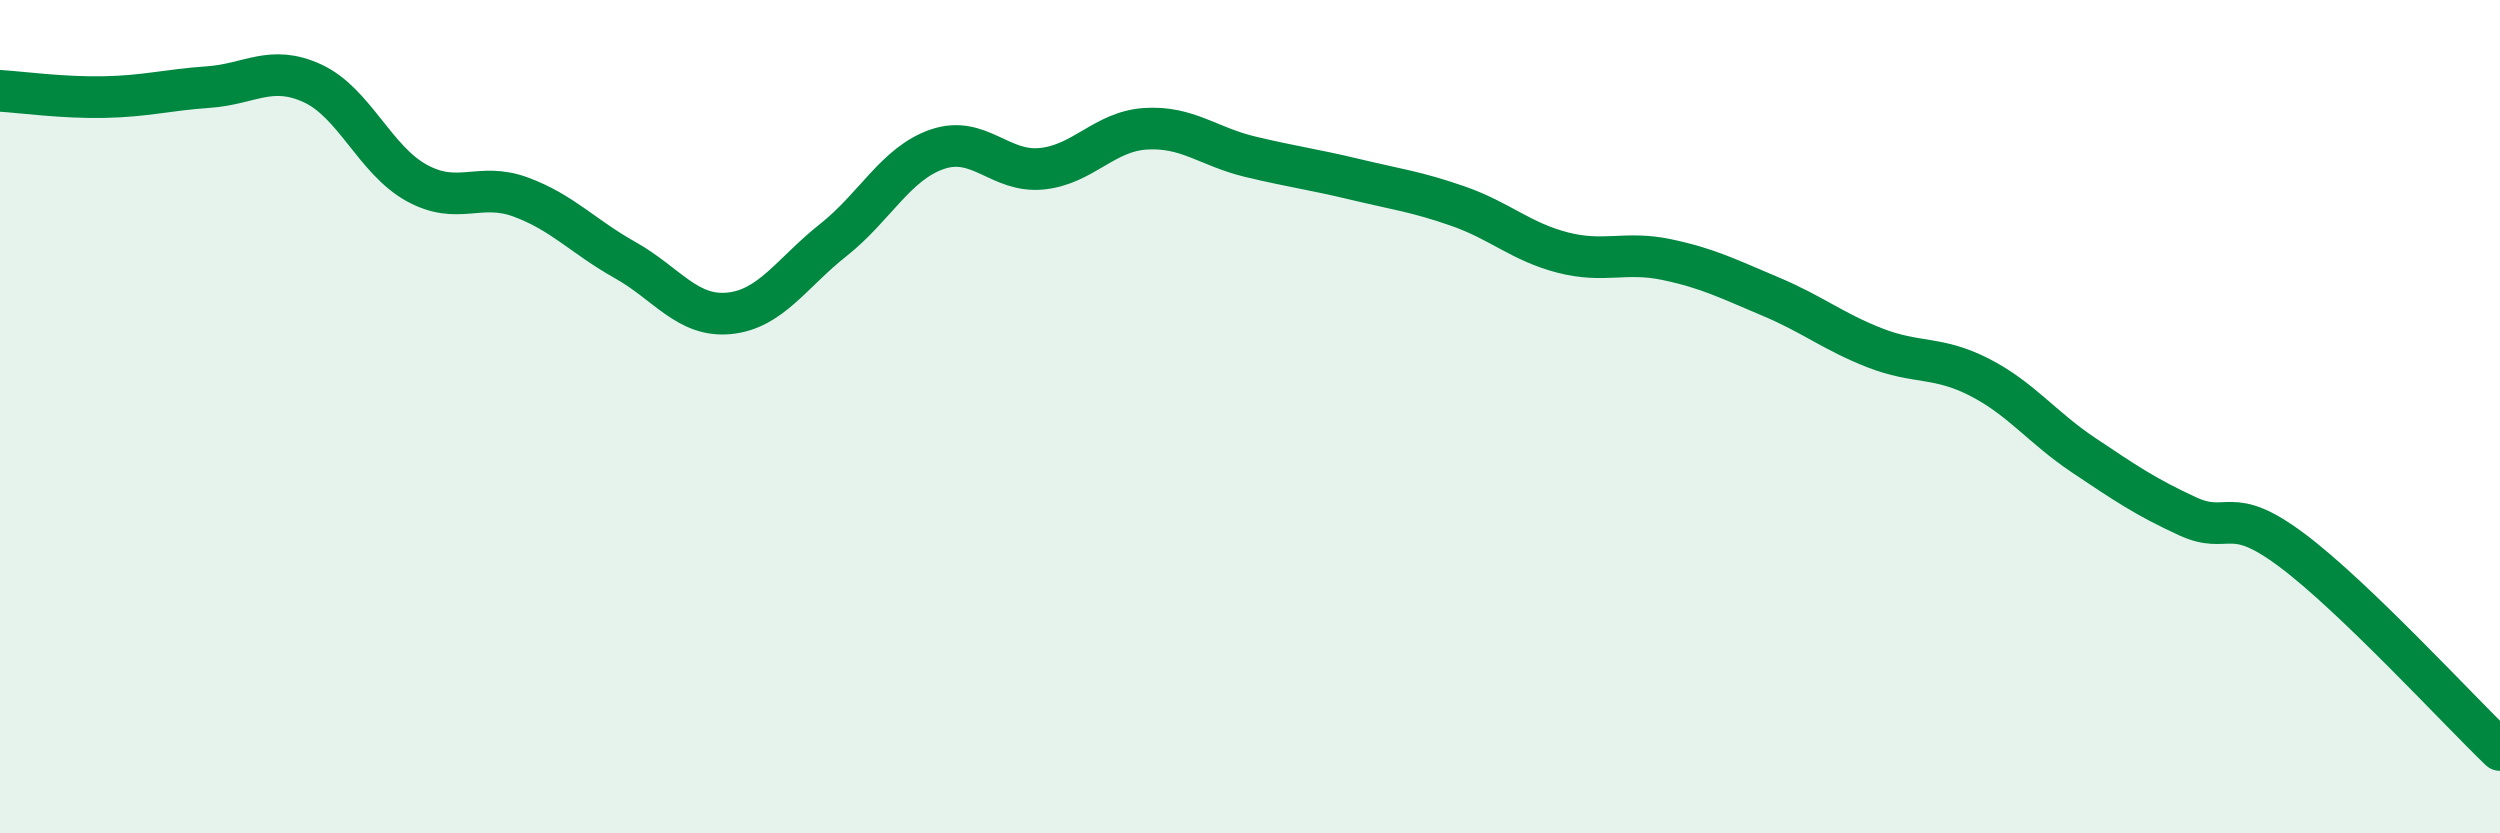 
    <svg width="60" height="20" viewBox="0 0 60 20" xmlns="http://www.w3.org/2000/svg">
      <path
        d="M 0,2.18 C 0.5,2.21 1.5,2.35 2.5,2.33 C 3.5,2.31 4,2.16 5,2.09 C 6,2.02 6.5,1.54 7.5,2 C 8.5,2.46 9,3.84 10,4.39 C 11,4.94 11.5,4.36 12.5,4.73 C 13.5,5.1 14,5.68 15,6.24 C 16,6.8 16.5,7.62 17.5,7.52 C 18.5,7.42 19,6.55 20,5.76 C 21,4.97 21.5,3.92 22.5,3.58 C 23.5,3.24 24,4.15 25,4.05 C 26,3.95 26.5,3.15 27.5,3.09 C 28.5,3.03 29,3.52 30,3.76 C 31,4 31.5,4.06 32.5,4.3 C 33.5,4.54 34,4.6 35,4.95 C 36,5.3 36.5,5.8 37.5,6.06 C 38.5,6.32 39,6.02 40,6.23 C 41,6.44 41.5,6.7 42.5,7.12 C 43.5,7.54 44,7.96 45,8.35 C 46,8.74 46.5,8.54 47.5,9.05 C 48.5,9.56 49,10.25 50,10.92 C 51,11.59 51.5,11.93 52.5,12.39 C 53.5,12.85 53.5,12.08 55,13.2 C 56.5,14.32 59,17.04 60,18L60 20L0 20Z"
        fill="#008740"
        opacity="0.1"
        stroke-linecap="round"
        stroke-linejoin="round"
      />
      <path
        d="M 0,2.18 C 0.5,2.21 1.5,2.35 2.5,2.33 C 3.5,2.31 4,2.16 5,2.09 C 6,2.02 6.5,1.54 7.5,2 C 8.5,2.46 9,3.84 10,4.39 C 11,4.94 11.5,4.36 12.5,4.73 C 13.5,5.1 14,5.68 15,6.24 C 16,6.8 16.5,7.62 17.5,7.52 C 18.5,7.42 19,6.55 20,5.76 C 21,4.97 21.5,3.92 22.5,3.58 C 23.5,3.24 24,4.15 25,4.05 C 26,3.95 26.5,3.15 27.5,3.09 C 28.5,3.03 29,3.52 30,3.76 C 31,4 31.5,4.06 32.5,4.3 C 33.5,4.54 34,4.6 35,4.95 C 36,5.3 36.5,5.8 37.5,6.06 C 38.5,6.32 39,6.02 40,6.23 C 41,6.44 41.5,6.7 42.5,7.12 C 43.5,7.54 44,7.96 45,8.35 C 46,8.74 46.5,8.54 47.5,9.05 C 48.5,9.56 49,10.25 50,10.92 C 51,11.59 51.5,11.93 52.5,12.39 C 53.5,12.85 53.5,12.08 55,13.2 C 56.5,14.32 59,17.04 60,18"
        stroke="#008740"
        stroke-width="1"
        fill="none"
        stroke-linecap="round"
        stroke-linejoin="round"
      />
    </svg>
  